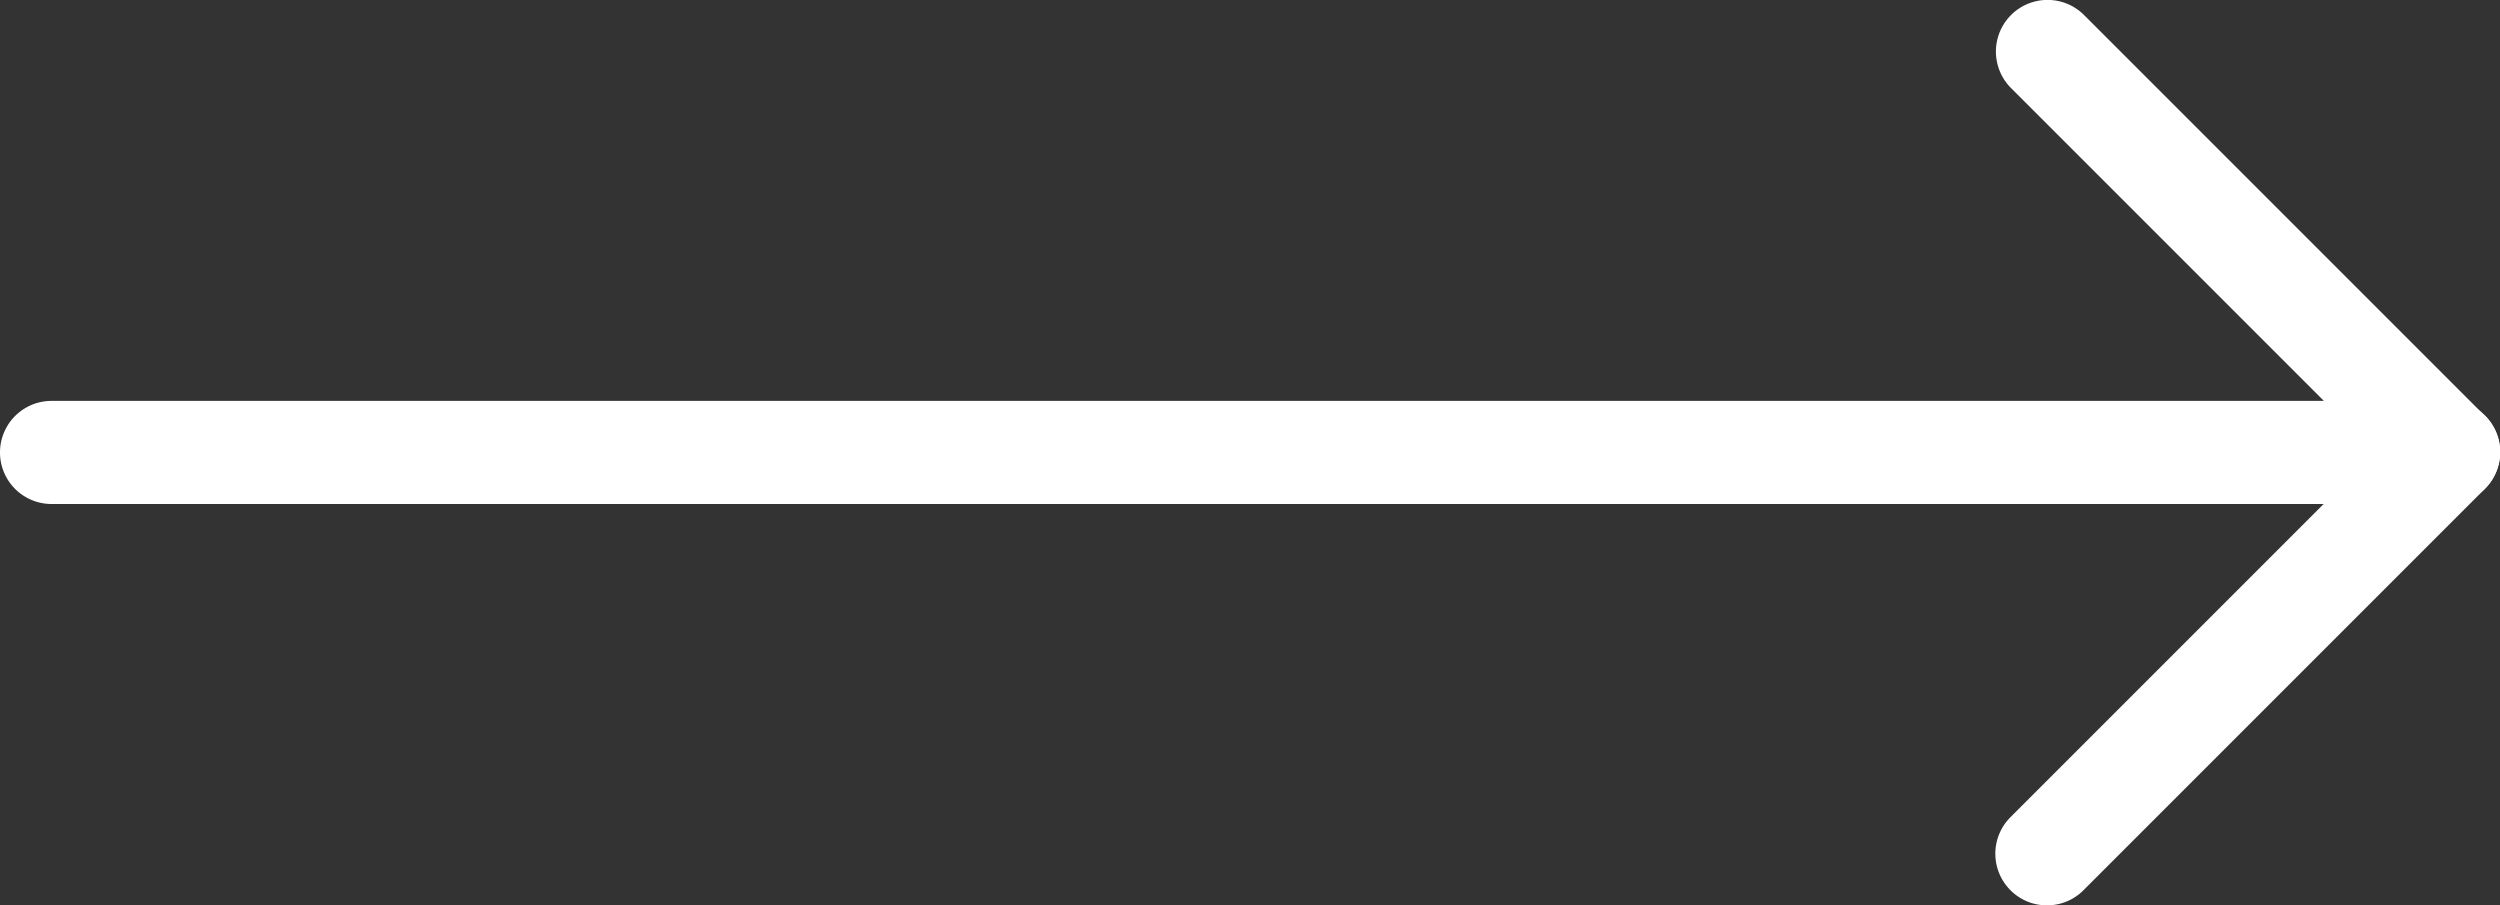<svg id="Group_10998" data-name="Group 10998" xmlns="http://www.w3.org/2000/svg" width="34.236" height="12.399" viewBox="0 0 34.236 12.399">
  <rect x="0" y="0" width="34.236" height="12.399" fill="#333333" stroke="none"/>
  <g id="Group_10997" data-name="Group 10997" transform="translate(0 0)">
    <g id="Group_10996" data-name="Group 10996">
      <g id="Group_10994" data-name="Group 10994">
        <path id="Path_10975" data-name="Path 10975" d="M37.529,505.827H4.706a.706.706,0,0,1,0-1.412H35.824l-4.284-4.284a.707.707,0,0,1,1-1l5.49,5.49a.7.7,0,0,1,.152.77A.71.71,0,0,1,37.529,505.827Z" transform="translate(-4 -498.925)" fill="#fff"/>
      </g>
      <g id="Group_10995" data-name="Group 10995" transform="translate(27.327 5.488)">
        <path id="Path_10976" data-name="Path 10976" d="M1243.53,754.635a.7.7,0,0,1-.5-.207.707.707,0,0,1,0-1l5.5-5.5a.707.707,0,0,1,1,1l-5.5,5.5A.7.7,0,0,1,1243.53,754.635Z" transform="translate(-1242.825 -747.725)" fill="#fff"/>
      </g>
    </g>
  </g>
</svg>
